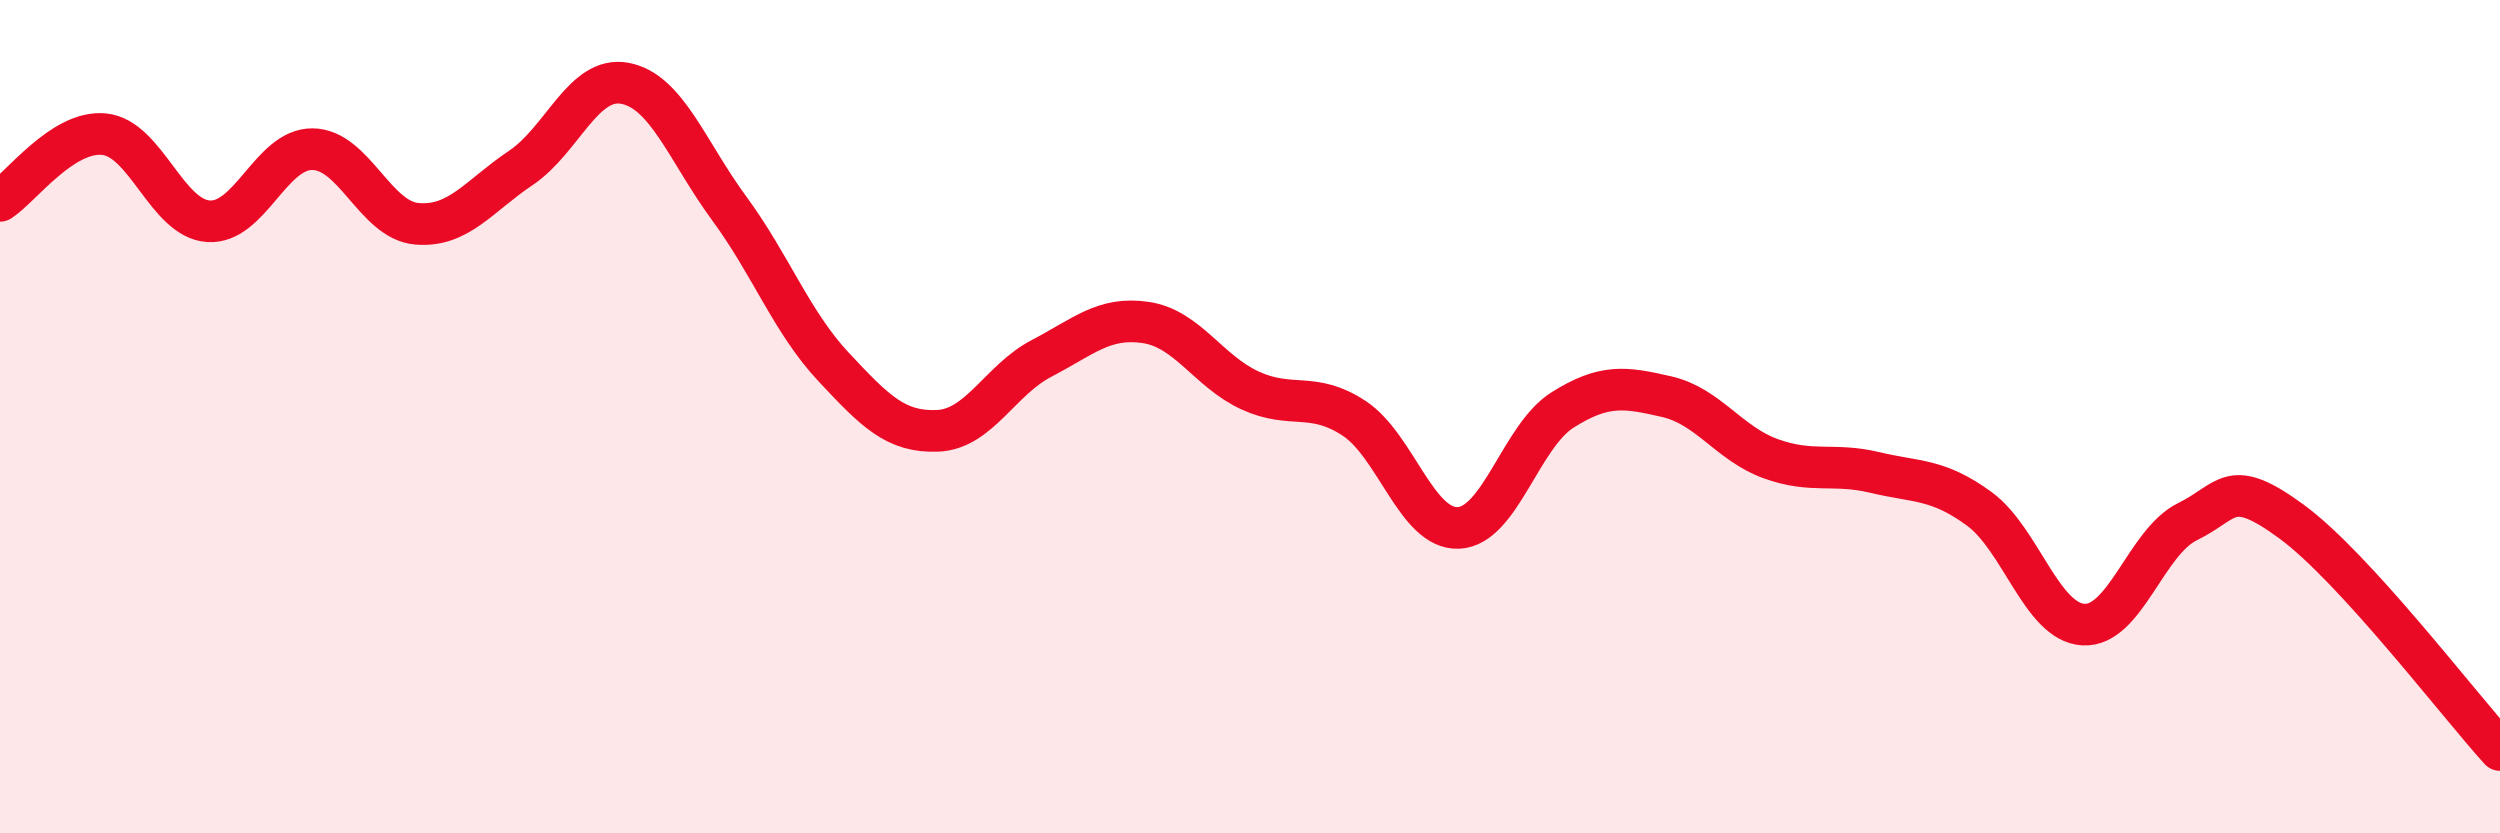 
    <svg width="60" height="20" viewBox="0 0 60 20" xmlns="http://www.w3.org/2000/svg">
      <path
        d="M 0,4.82 C 0.5,4.5 1.5,3.12 2.5,3.22 C 3.5,3.32 4,5.24 5,5.31 C 6,5.38 6.5,3.57 7.5,3.58 C 8.5,3.59 9,5.28 10,5.37 C 11,5.46 11.5,4.7 12.5,4.03 C 13.5,3.36 14,1.81 15,2 C 16,2.19 16.5,3.64 17.5,5 C 18.5,6.36 19,7.73 20,8.8 C 21,9.87 21.5,10.38 22.5,10.34 C 23.5,10.3 24,9.12 25,8.6 C 26,8.08 26.5,7.59 27.5,7.74 C 28.5,7.89 29,8.91 30,9.37 C 31,9.83 31.5,9.38 32.5,10.04 C 33.5,10.7 34,12.71 35,12.67 C 36,12.63 36.5,10.47 37.5,9.84 C 38.5,9.21 39,9.29 40,9.52 C 41,9.75 41.5,10.65 42.5,11.01 C 43.5,11.37 44,11.1 45,11.34 C 46,11.58 46.5,11.48 47.5,12.21 C 48.5,12.94 49,14.93 50,14.99 C 51,15.05 51.5,13.01 52.5,12.52 C 53.5,12.03 53.5,11.42 55,12.52 C 56.5,13.62 59,16.9 60,18L60 20L0 20Z"
        fill="#EB0A25"
        opacity="0.1"
        stroke-linecap="round"
        stroke-linejoin="round"
      />
      <path
        d="M 0,4.82 C 0.5,4.5 1.5,3.12 2.5,3.22 C 3.5,3.32 4,5.24 5,5.31 C 6,5.38 6.5,3.57 7.5,3.58 C 8.5,3.59 9,5.28 10,5.37 C 11,5.46 11.5,4.7 12.5,4.03 C 13.5,3.36 14,1.81 15,2 C 16,2.19 16.5,3.64 17.5,5 C 18.5,6.36 19,7.73 20,8.8 C 21,9.87 21.5,10.38 22.5,10.34 C 23.5,10.3 24,9.12 25,8.6 C 26,8.08 26.5,7.59 27.5,7.74 C 28.5,7.89 29,8.91 30,9.37 C 31,9.83 31.5,9.38 32.5,10.04 C 33.5,10.7 34,12.71 35,12.67 C 36,12.63 36.5,10.47 37.5,9.84 C 38.5,9.21 39,9.29 40,9.52 C 41,9.75 41.5,10.65 42.5,11.01 C 43.5,11.37 44,11.1 45,11.34 C 46,11.58 46.5,11.48 47.5,12.21 C 48.5,12.94 49,14.93 50,14.99 C 51,15.05 51.5,13.01 52.5,12.52 C 53.5,12.03 53.5,11.42 55,12.52 C 56.5,13.62 59,16.9 60,18"
        stroke="#EB0A25"
        stroke-width="1"
        fill="none"
        stroke-linecap="round"
        stroke-linejoin="round"
      />
    </svg>
  